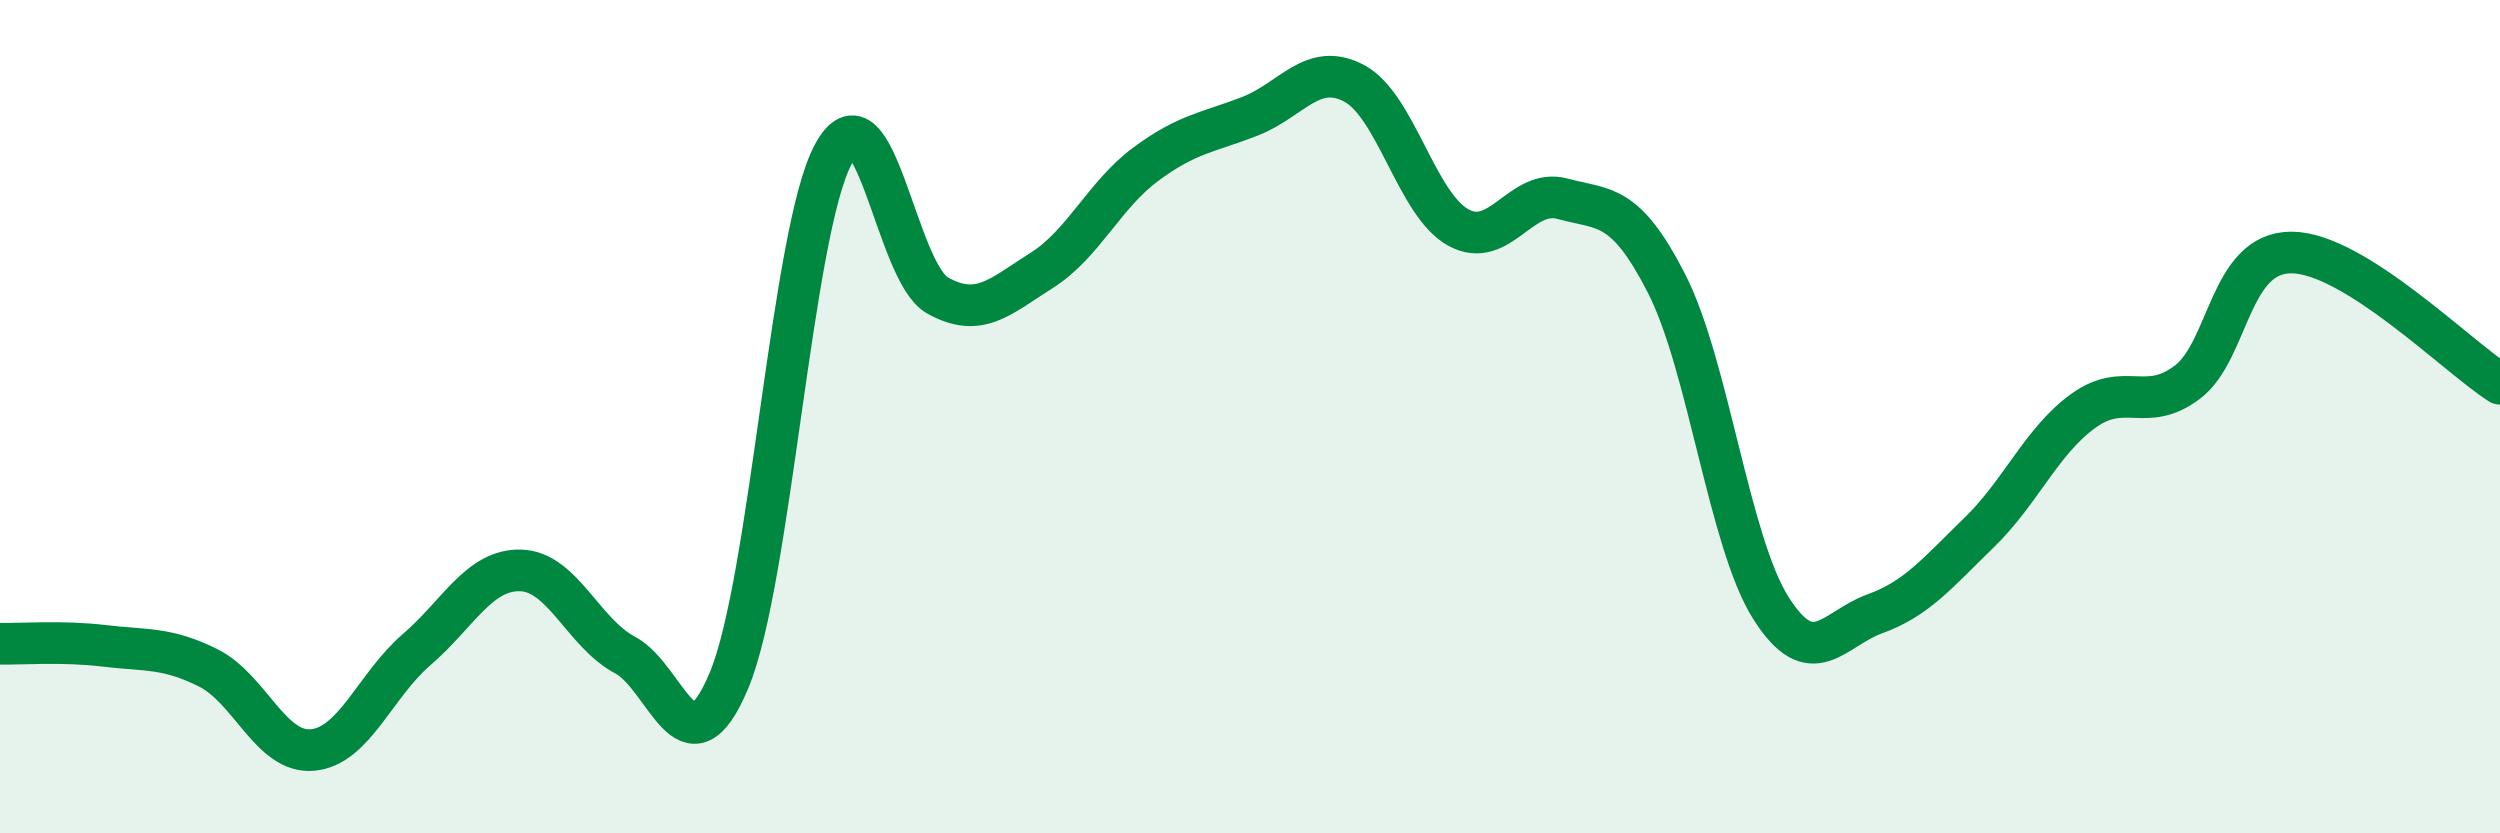 
    <svg width="60" height="20" viewBox="0 0 60 20" xmlns="http://www.w3.org/2000/svg">
      <path
        d="M 0,15.45 C 0.5,15.46 1.5,15.38 2.5,15.5 C 3.5,15.62 4,15.53 5,16.03 C 6,16.53 6.5,18.09 7.5,18 C 8.5,17.91 9,16.45 10,15.59 C 11,14.73 11.5,13.66 12.5,13.69 C 13.5,13.72 14,15.19 15,15.72 C 16,16.25 16.5,18.72 17.5,16.32 C 18.5,13.92 19,5.55 20,3.7 C 21,1.85 21.5,6.53 22.5,7.09 C 23.5,7.65 24,7.12 25,6.49 C 26,5.86 26.5,4.68 27.5,3.94 C 28.5,3.2 29,3.18 30,2.79 C 31,2.4 31.5,1.47 32.5,2 C 33.5,2.53 34,4.91 35,5.46 C 36,6.01 36.5,4.5 37.5,4.77 C 38.5,5.04 39,4.85 40,6.81 C 41,8.77 41.5,13.01 42.5,14.59 C 43.5,16.17 44,15.09 45,14.73 C 46,14.37 46.5,13.75 47.5,12.78 C 48.5,11.81 49,10.58 50,9.86 C 51,9.14 51.5,9.93 52.5,9.17 C 53.5,8.41 53.5,6.05 55,6.06 C 56.5,6.07 59,8.58 60,9.21L60 20L0 20Z"
        fill="#008740"
        opacity="0.1"
        stroke-linecap="round"
        stroke-linejoin="round"
      />
      <path
        d="M 0,15.45 C 0.5,15.46 1.5,15.38 2.5,15.5 C 3.5,15.62 4,15.53 5,16.03 C 6,16.53 6.5,18.09 7.5,18 C 8.5,17.91 9,16.45 10,15.59 C 11,14.73 11.5,13.66 12.5,13.69 C 13.5,13.72 14,15.19 15,15.72 C 16,16.25 16.5,18.72 17.5,16.32 C 18.5,13.92 19,5.55 20,3.7 C 21,1.85 21.5,6.53 22.5,7.09 C 23.5,7.65 24,7.12 25,6.49 C 26,5.86 26.5,4.68 27.5,3.94 C 28.5,3.2 29,3.18 30,2.79 C 31,2.4 31.5,1.47 32.5,2 C 33.5,2.53 34,4.91 35,5.46 C 36,6.01 36.5,4.5 37.5,4.77 C 38.5,5.04 39,4.85 40,6.81 C 41,8.77 41.5,13.01 42.5,14.59 C 43.5,16.17 44,15.09 45,14.73 C 46,14.37 46.5,13.75 47.5,12.78 C 48.5,11.81 49,10.58 50,9.86 C 51,9.14 51.5,9.93 52.5,9.17 C 53.5,8.41 53.5,6.05 55,6.06 C 56.5,6.07 59,8.58 60,9.21"
        stroke="#008740"
        stroke-width="1"
        fill="none"
        stroke-linecap="round"
        stroke-linejoin="round"
      />
    </svg>
  